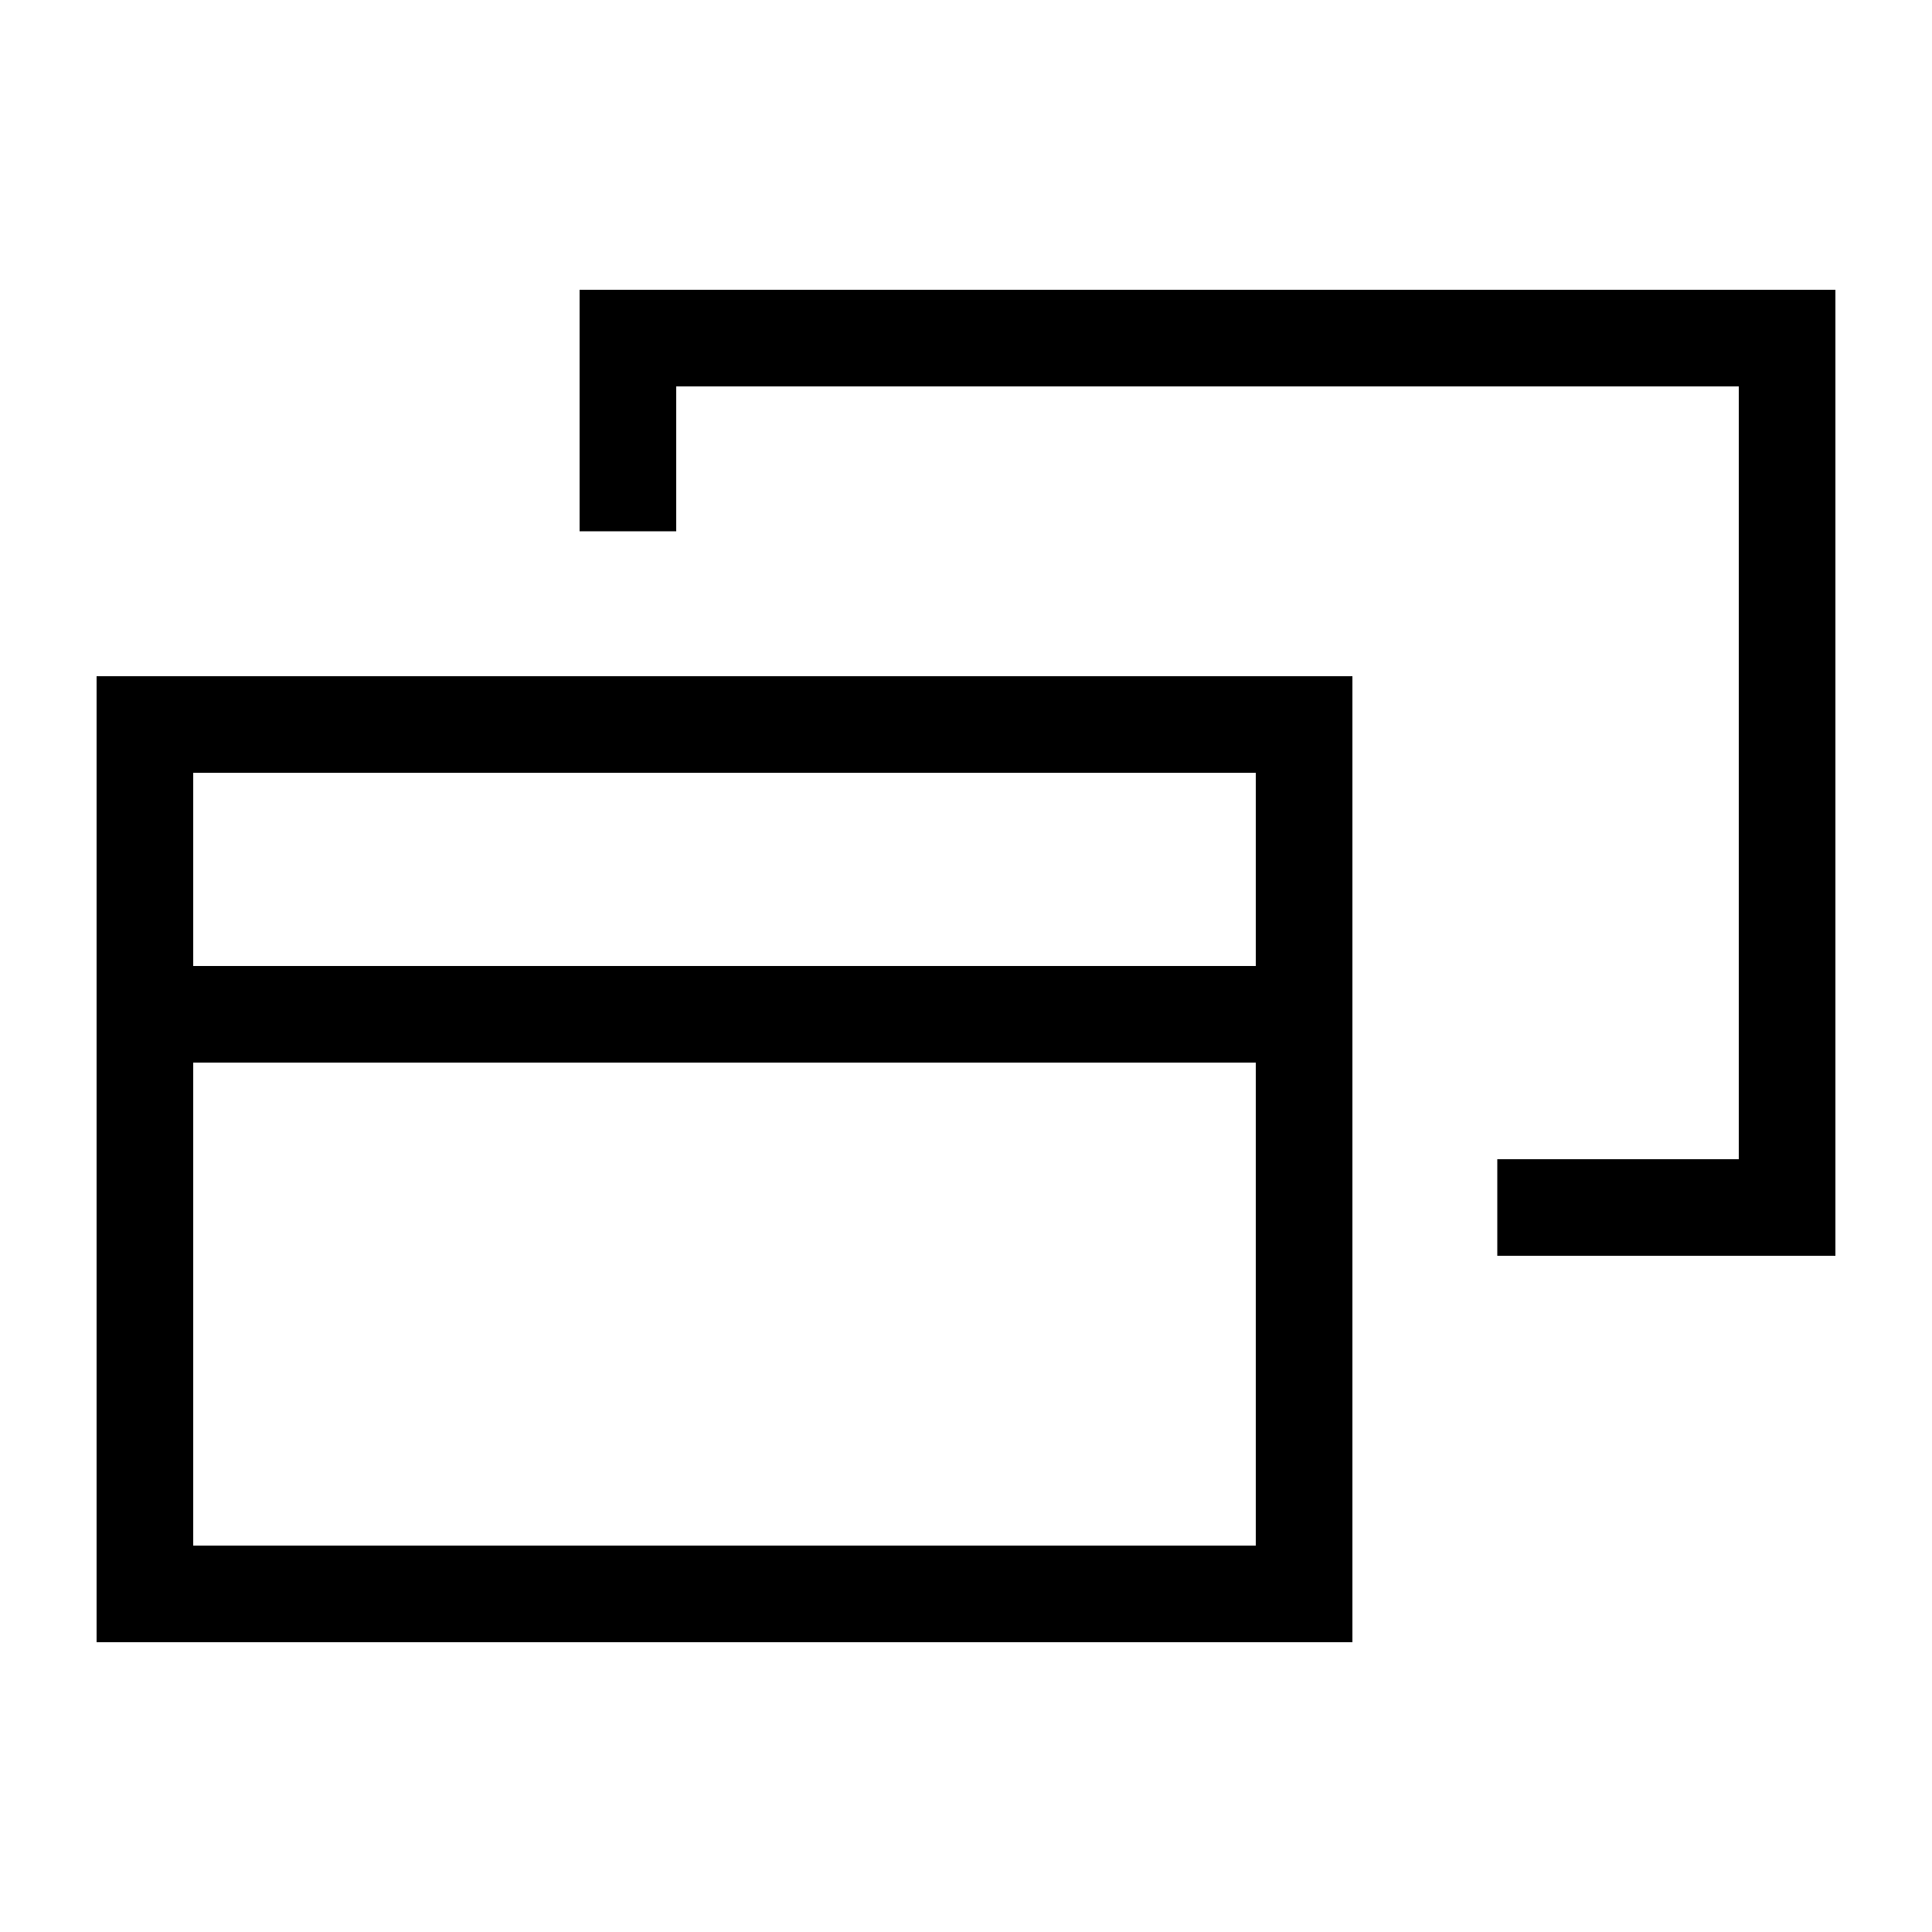 <svg xmlns="http://www.w3.org/2000/svg" viewBox="0 0 640 640"><!--! Font Awesome Pro 7.1.0 by @fontawesome - https://fontawesome.com License - https://fontawesome.com/license (Commercial License) Copyright 2025 Fonticons, Inc. --><path fill="currentColor" d="M576 128L224 128L224 176L192 176L192 96L608 96L608 416L496 416L496 384L576 384L576 128zM416 256L64 256L64 320L416 320L416 256zM416 352L64 352L64 512L416 512L416 352zM64 224L448 224L448 544L32 544L32 224L64 224z"/></svg>